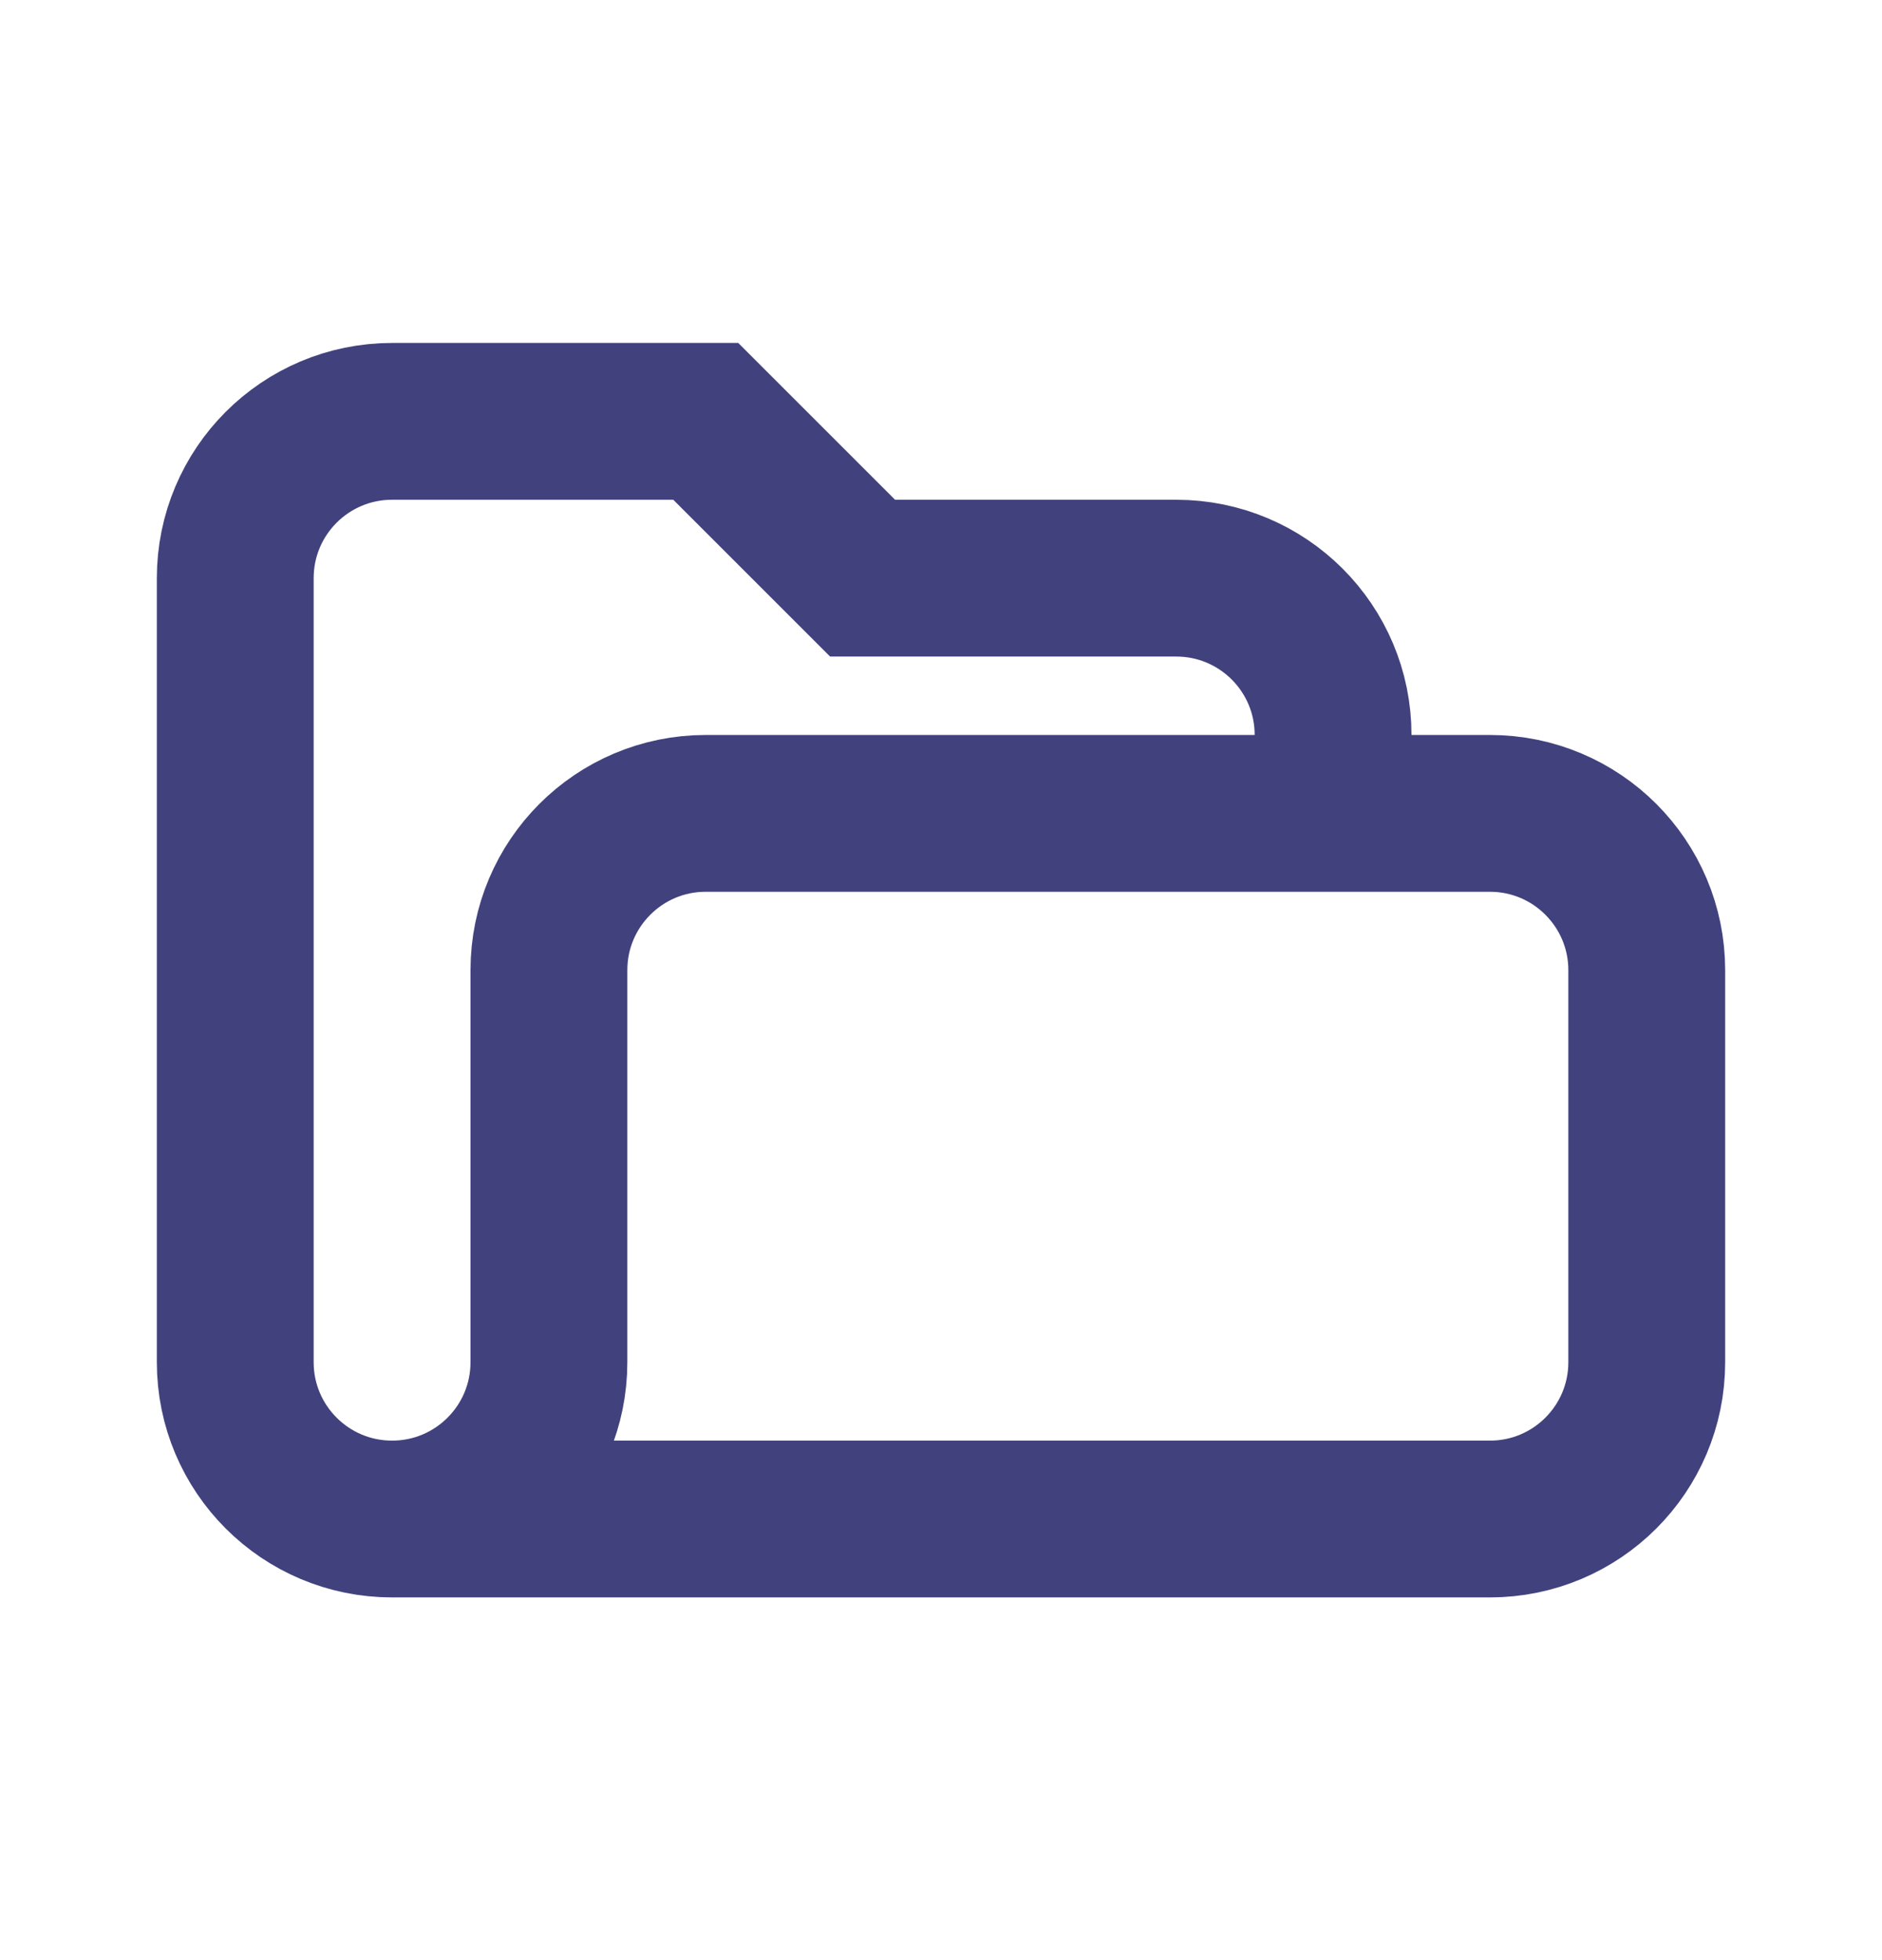 <svg width="24" height="25" viewBox="0 0 24 25" fill="none" xmlns="http://www.w3.org/2000/svg">
<path d="M5 19.374C3.895 19.374 3 18.479 3 17.374V7.374C3 6.269 3.895 5.374 5 5.374H9L11 7.374H15C16.105 7.374 17 8.269 17 9.374V10.374M5 19.374H19C20.105 19.374 21 18.479 21 17.374V12.374C21 11.27 20.105 10.374 19 10.374H9C7.895 10.374 7 11.27 7 12.374V17.374C7 18.479 6.105 19.374 5 19.374Z" stroke="#41427D" stroke-width="2" stroke-linecap="round"/>
</svg>
